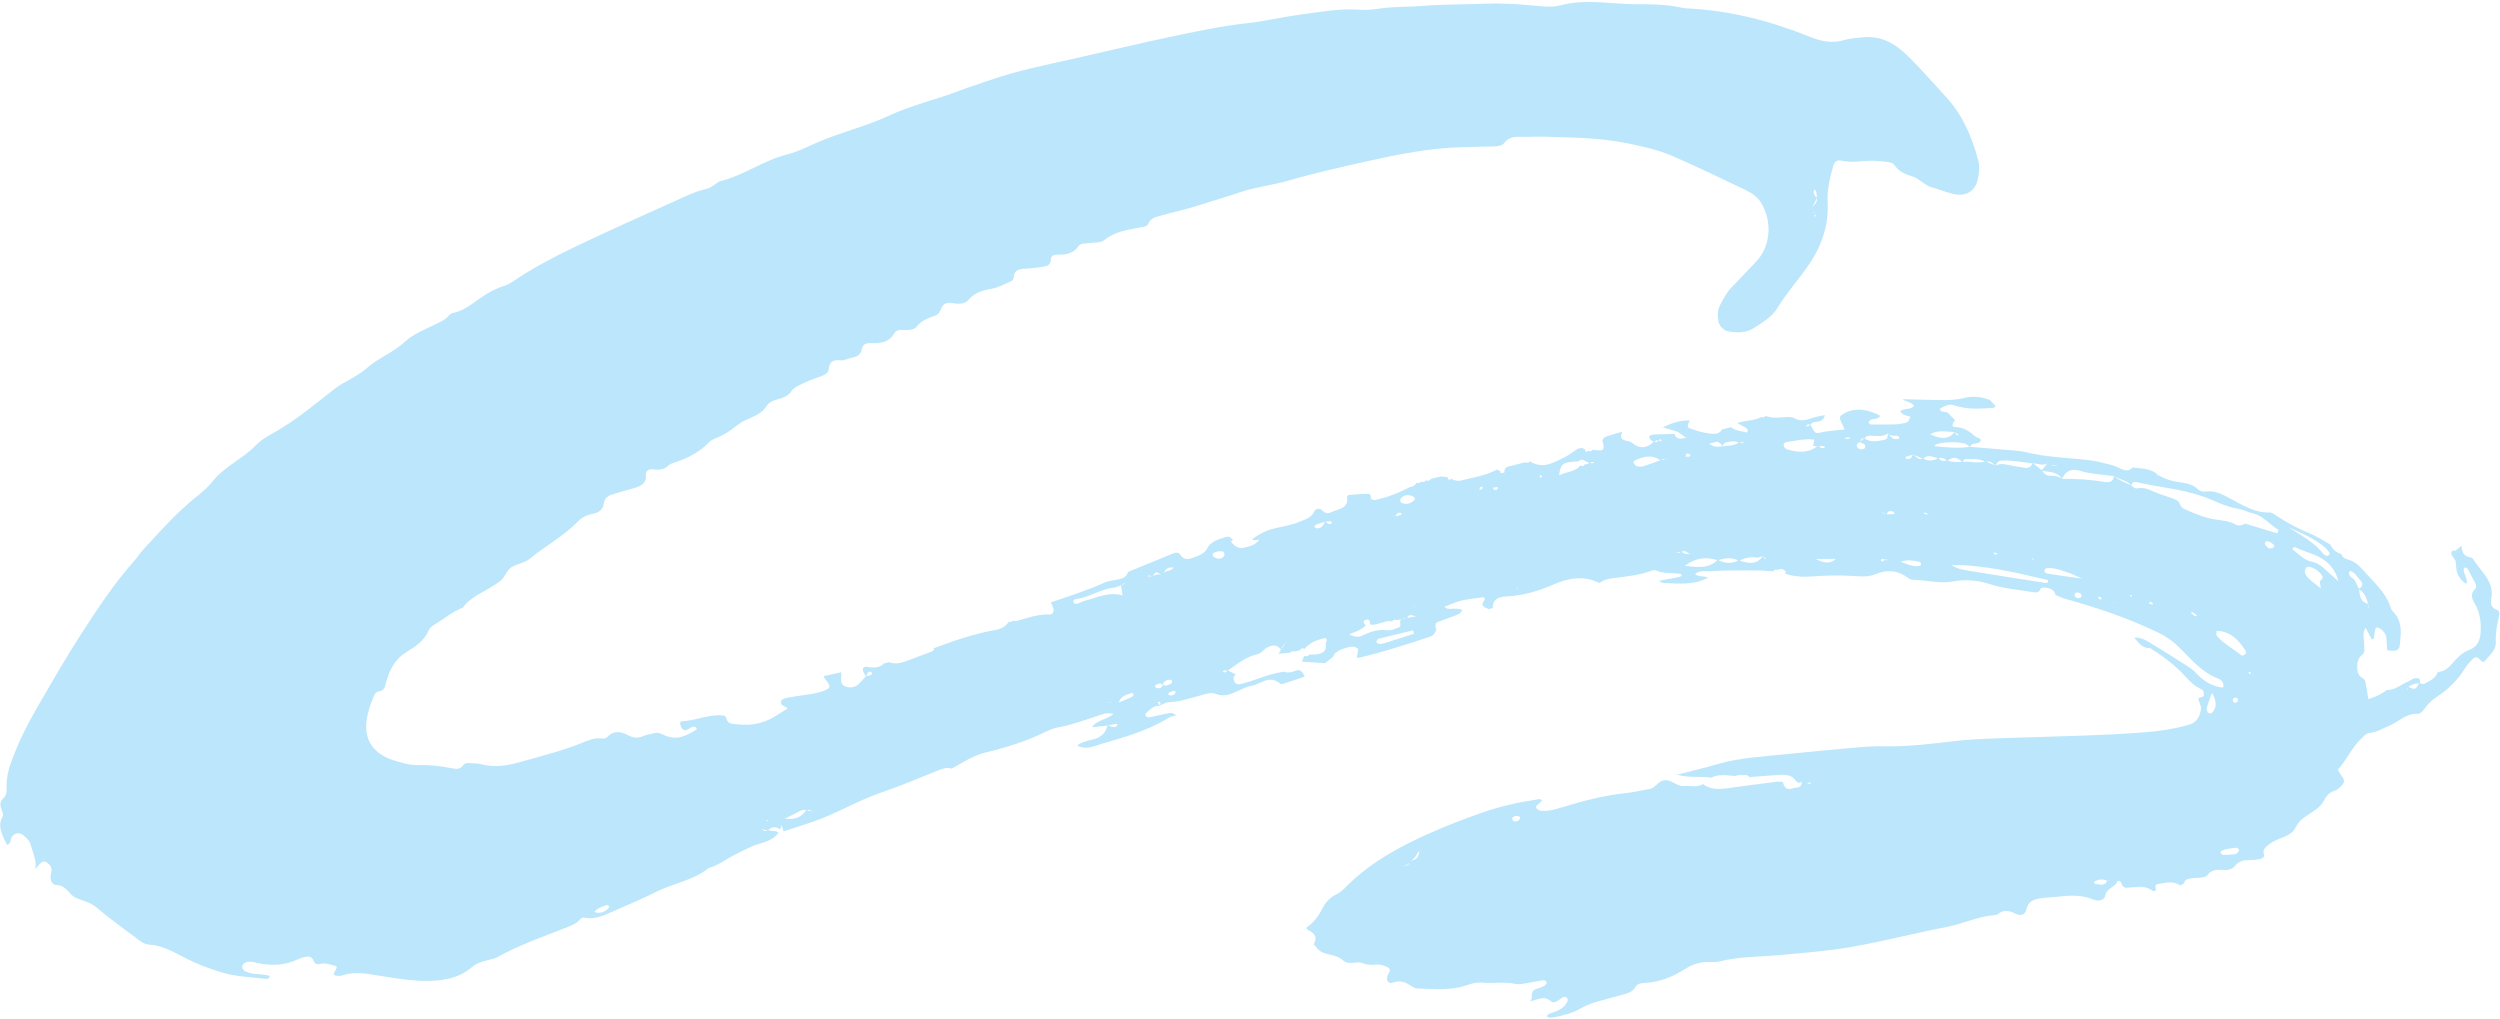 <svg xmlns="http://www.w3.org/2000/svg" fill="none" viewBox="0 0 1207 492" height="492" width="1207">
<path fill="#BCE6FB" d="M746.597 490.819C747.587 489.042 749.74 489.029 751.386 488.252C753.349 487.332 755.164 486.3 756.239 484.431C756.734 483.559 757.4 482.624 756.376 481.671C755.651 480.996 754.767 481.369 754.092 481.768C753.191 482.305 752.44 483.075 751.487 483.515C750.828 483.82 749.518 484.089 749.193 483.762C745.66 480.281 742.435 482.68 739.135 483.304C738.87 483.353 738.642 483.49 738.382 483.593L738.721 483.601C739.029 482.888 739.677 482.149 739.571 481.441C739.268 479.254 740.038 477.928 742.183 477.311C743.236 477.009 744.309 476.666 745.23 476.157C745.87 475.792 746.748 475.072 746.693 474.527C746.504 472.968 745.058 473.268 744.057 473.409C741.85 473.719 739.699 474.281 737.506 474.598C735.592 474.874 733.542 475.439 731.698 475.031C726.253 473.835 720.987 474.931 715.608 474.423C712.994 474.174 710.597 474.778 708.263 475.622C700.624 478.382 692.396 477.45 684.282 477.212C682.742 477.17 681.657 476.202 680.446 475.442C677.861 473.836 675.341 473.31 672.458 474.413C670.622 475.125 669.29 473.683 669.729 471.683C669.942 470.697 670.593 469.822 670.934 468.852C671.26 467.943 670.589 467.296 669.81 466.919C667.963 466.029 666.006 465.475 663.999 465.702C662.011 465.922 660.021 465.951 658.133 465.108C654.927 463.671 651.383 466.381 648.33 463.583C645.603 461.077 641.907 461.218 638.739 459.904C636.64 459.035 635.609 457.511 634.401 455.963L634.12 456.106C635.641 453.391 635.513 451.813 633.286 450.018C632.453 449.354 631.181 449.163 630.677 448.038L630.541 448.035C633.88 445.68 636.384 442.695 638.176 439.11C639.726 436.015 641.822 433.415 645.198 431.801C646.873 431.004 648.334 429.733 649.606 428.431C660.67 417.079 674.503 409.387 689.188 402.746C697.864 398.834 706.761 395.417 715.814 392.254C724.634 389.174 733.77 387.187 743.155 385.831C743.605 385.759 744.192 386.241 744.709 386.463L744.639 386.272C744.124 386.823 743.655 387.451 743.074 387.934C742.271 388.608 741.098 389.172 741.932 390.42C742.306 390.978 743.349 391.375 744.101 391.446C747.577 391.756 750.755 390.809 753.886 389.855C764.065 386.737 774.358 383.989 785.191 382.883C788.512 382.544 791.741 381.761 795.02 381.177C795.565 381.087 796.116 381.018 796.649 380.888C799.646 380.154 800.798 376.609 804.232 376.673C807.368 376.717 809.803 379.806 813.062 379.486C816.049 379.194 819.348 380.422 822.03 378.596L821.812 378.326C825.576 381.208 829.684 381.165 833.893 380.574C841.828 379.464 849.774 378.428 857.732 377.433C858.781 377.3 860.821 377.469 860.851 377.639C861.838 382.916 865.374 380.287 867.95 380.155C869.642 380.071 869.72 378.43 870.12 377.217C871.164 377.614 872.187 378.017 873.231 378.38C873.48 378.461 873.921 378.47 874.013 378.33C874.405 377.782 874.155 377.736 873.276 377.872C872.227 378.038 871.077 378.135 870.169 377.157C869.345 378.197 867.887 378.131 867.329 377.269C865.281 374.161 862.34 373.912 859.254 374.1C854.604 374.389 849.965 374.786 845.32 375.129L845.287 375.387C844.643 375.046 844.026 374.686 843.382 374.346L843.609 374.208C842.293 374.165 840.964 374.115 839.648 374.071L839.858 374.096C838.984 374.321 838.13 374.539 837.256 374.764L837.49 374.613C833.606 374.363 829.63 373.635 826.099 375.476C820.539 374.597 814.932 375.754 809.38 373.884L809.163 374.164C816.047 372.378 822.975 370.735 829.794 368.778C839.942 365.85 850.647 365.311 861.215 364.219C872.892 363.009 884.594 361.915 896.307 360.897C900.77 360.509 905.264 360.223 909.763 360.318C921.42 360.574 932.718 359.044 944.125 357.76C954.389 356.593 964.888 356.477 975.31 356.115C995.598 355.406 1015.94 355.118 1036.1 353.503C1043.11 352.948 1049.98 351.874 1056.64 349.954C1060.75 348.764 1062.06 345.989 1062.6 342.444C1062.85 340.807 1061.81 339.317 1061.4 337.76C1061 336.21 1063.82 337.17 1063.98 335.618C1064.09 334.46 1063.83 333.171 1062.79 332.727C1058 330.724 1055.39 326.531 1051.86 323.26C1047.66 319.357 1043.01 315.986 1038.13 312.896C1034.27 313.121 1032.52 310.257 1030.39 307.874C1033.41 307.535 1035.9 309.037 1038.32 310.504C1044 313.938 1049.64 317.467 1055.25 321.049C1056.94 322.133 1058.69 323.299 1060.03 324.741C1063.66 328.618 1067.78 331.434 1073.3 331.979C1073.93 330.1 1072.84 328.337 1070.9 327.608C1062.66 324.489 1057.59 317.823 1051.67 312.136C1048.72 309.306 1045.56 307.123 1041.85 305.349C1027.43 298.452 1012.46 293.334 997.148 289.139C995.495 288.695 993.918 287.878 992.303 287.231L992.393 287.484C992.311 285.982 991.458 284.965 990.013 284.321C988.333 283.57 985.477 283.452 985.251 284.139C984.388 286.618 982.438 286.051 980.768 285.769C974.038 284.633 967.328 284.176 960.588 281.987C955.048 280.192 948.857 279.563 942.959 280.72C936.562 281.974 929.974 280.019 923.506 279.914C922.739 279.903 921.805 279.462 921.151 278.978C915.984 275.08 910.744 275.023 905.337 277.263C902.24 278.545 898.741 278.377 895.352 278.131C888.513 277.624 881.768 277.784 875.042 278.297C870.499 278.643 866.029 278.46 861.6 276.806L861.607 277.084C861.86 276.703 862.126 276.329 862.373 275.927C862.382 275.812 862.412 275.724 862.441 275.637C862.464 275.82 862.487 276.004 862.51 276.188C861.235 274.896 859.902 274.106 858.259 275.298L858.695 275.253C857.539 274.745 856.651 274.963 856.032 275.94L856.401 275.826C855.011 275.761 853.6 275.702 852.21 275.636L852.403 275.498C849.077 275.457 845.766 275.355 842.453 275.389C836.932 275.441 831.366 275.383 825.893 275.769C823.309 275.948 820.245 275.118 818.24 277.354L817.856 277.203L818.164 277.074C820.099 278.869 822.793 277.735 824.847 279.079L824.751 278.839C818.108 282.572 810.468 281.795 802.94 281.422C802.201 281.391 801.438 280.627 800.7 280.203L800.661 280.44C803.926 279.849 807.192 279.257 810.451 278.645C810.962 278.555 811.435 278.341 811.895 278.121C811.964 278.088 811.823 277.705 811.706 277.18C807.672 276.335 803.375 277.188 799.302 275.379C798.664 275.093 797.637 275.443 796.898 275.705C790.944 277.845 784.523 278.365 778.197 279.227C775.977 279.53 773.813 280.017 772.263 281.619L772.652 281.566C771.353 281.068 770.046 280.584 768.768 280.08C768.795 280.094 769.332 279.76 769.332 279.76L769.012 280.072C762.387 278.252 756.529 279.396 750.639 281.965C743.283 285.167 735.542 287.633 727.034 287.977C723.562 288.116 720.491 289.411 720.75 293.599L721.105 293.478L718.367 294.177L718.756 294.09C718.246 293.855 717.729 293.599 717.211 293.377C715.63 292.644 715.336 291.619 716.33 290.302C716.778 289.714 717.394 289.165 716.218 288.337C712.792 288.844 709.147 289.114 705.693 289.933C702.772 290.62 700.074 291.924 697.28 292.988C696.458 293.635 695.529 293.899 694.423 293.555C693.799 294.118 693.162 294.674 692.538 295.237C692.538 295.237 692.524 294.971 692.518 294.951C693.093 294.448 693.674 293.965 694.282 293.497C695.312 293.269 696.323 293.014 697.32 292.751C698.042 293.854 699.123 294.082 700.266 293.965C702.239 293.772 704.188 293.755 706.147 294.498L706.037 294.251C705.509 296.29 703.61 296.797 701.871 297.457C699.371 298.419 696.807 299.243 694.327 300.233C692.237 301.068 693.142 302.766 693.563 304.275L693.433 304.035C692.903 305.557 692.12 306.843 690.397 307.408C679.022 311.164 667.614 314.885 655.834 317.619C655.595 317.682 655.287 317.519 654.996 317.451L655.072 317.697C655.31 316.209 655.554 314.707 655.778 313.178C655.772 313.158 655.68 312.714 655.68 312.714L655.713 313.367C654.605 312.215 653.259 312.001 651.827 312.308C649.105 312.878 646.527 313.696 644.47 315.476C644.194 315.999 643.91 316.536 643.634 317.059C642.285 318.149 640.937 319.238 639.575 320.321L639.727 320.195C635.931 319.94 632.142 319.671 628.359 319.423L628.401 319.702C628.838 318.68 629.275 317.658 629.712 316.636C630.767 317.142 631.533 316.86 632.122 316.039C633.475 315.981 634.87 316.101 636.179 315.865C638.865 315.363 640.625 314.078 640.07 311.038C639.907 310.111 641.365 309.302 639.914 307.986C636.046 308.809 632.397 310.193 629.808 313.305C628.722 312.696 628.033 313.122 627.505 313.959C626.72 314.145 625.935 314.331 625.15 314.517C624.214 314.21 623.501 314.52 622.897 315.111C620.944 315.297 618.991 315.484 617.052 315.678L617.168 315.945C617.614 315.134 618.06 314.323 618.507 313.477C619.348 312.308 620.181 311.186 621.007 310.078L621.428 310.386L621.328 310.024C620.136 311.077 618.765 311.983 618.495 313.694C616.488 310.899 614.052 311.449 611.785 312.62C610.15 313.472 609.013 315.395 607.301 315.777C601.405 317.09 597.169 320.688 592.617 323.877C591.656 323.421 590.864 323.621 590.171 324.25C590.146 324.168 590.107 324.079 590.075 324.01C591.187 324.959 592.004 324.841 592.521 323.604C593.938 324.301 595.368 325.005 596.785 325.669C596.786 325.635 596.769 325.505 596.769 325.505C595.351 326.37 595.387 327.762 595.962 329.045C596.7 330.67 598.245 330.474 599.604 330.111C601.722 329.514 603.854 328.924 605.901 328.169C610.495 326.46 615.178 325.005 620.132 324.207L619.777 324.294C621.831 325.019 623.653 324.592 625.476 323.839C627.977 322.809 628.888 324.594 629.934 326.675C626.493 327.826 623.154 328.98 619.782 330.064C619.283 330.23 618.444 330.387 618.151 330.129C612.789 325.562 608.834 330.252 604.39 331.061C601.445 331.599 598.768 333.154 596.013 334.307C593.217 335.473 590.501 336.389 587.13 335.037C584.607 334.029 582.071 335.126 579.708 335.731C574.635 337.015 569.773 338.841 564.325 339.016C562.735 339.069 561.292 340.143 559.784 340.754C560.238 340.187 560.551 339.562 560.003 338.878C559.878 338.726 559.248 338.942 558.847 338.988C559.255 339.547 559.656 340.119 560.057 340.692C556.983 340.629 555.149 342.475 553.336 344.315C553.044 344.607 552.933 345.338 553.136 345.668C553.358 346.026 554.117 346.41 554.533 346.338C556.427 346.034 558.284 345.574 560.153 345.188C561.756 344.851 563.347 344.439 564.974 344.218C566.146 344.047 567.121 344.769 567.993 345.521L568.038 345.339C566.746 345.738 565.256 345.894 564.161 346.569C554.376 352.675 543.103 355.849 531.915 359.12C528.143 360.216 524.281 362.295 519.862 359.839L519.939 360.051C522.047 358.402 524.657 357.653 527.304 357.095C531.424 356.217 533.886 353.93 534.781 350.06C536.069 350.741 537.393 351.321 538.796 350.843C539.152 350.723 539.327 350.163 539.587 349.802C539.345 349.675 539.08 349.397 538.889 349.433C537.552 349.688 536.229 349.984 534.892 350.273C532.285 350.561 529.678 350.848 527.071 351.135L527.087 351.333C529.137 347.747 533.94 347.624 537.693 344.681C534.048 343.75 531.834 344.984 529.713 345.682C523.489 347.748 517.355 350 510.77 351.188C508.623 351.581 506.546 352.458 504.624 353.399C495.63 357.846 485.982 360.867 476.023 363.242C469.778 364.73 464.709 368.248 459.313 371.181L459.627 371.107C457.248 370.347 455.216 371.041 453.154 371.857C444.077 375.454 435.129 379.359 425.832 382.496C414.175 386.429 403.915 392.85 392.298 396.804C387.673 398.376 383.016 399.846 378.386 401.364L378.4 401.629C378.051 400.569 377.715 399.516 377.365 398.456C377.878 397.388 378.397 396.341 378.903 395.286C384.224 395.678 386.416 394.811 389.405 391.104C390.343 391.376 391.28 391.648 392.198 391.893C392.185 391.886 392.047 391.367 392.047 391.367L392.013 391.95C391.292 391.139 390.517 390.558 389.476 391.295C387.66 390.508 386.388 391.518 385.029 392.207C382.955 393.239 380.881 394.272 378.814 395.325C379.008 396.68 378.443 397.652 377.347 398.36C377.105 399.142 376.864 399.925 376.615 400.72L376.908 400.652C374.793 398.916 372.735 398.99 370.732 400.872C369.718 400.714 368.689 400.548 367.682 400.376C368.3 400.668 368.385 401.091 367.769 401.315C367.509 401.417 366.729 401.074 366.666 400.869C366.516 400.275 366.935 400.067 367.608 400.32C368.645 400.988 369.652 401.812 370.671 400.599C372.323 401.696 374.533 400.632 376.072 402.201L375.901 401.973C373.871 405.003 370.359 406.288 367.024 407.238C362.419 408.546 358.525 410.848 354.412 412.88C350.3 414.912 346.75 417.86 342.113 419.066C335.02 425.016 325.275 426.337 317.097 430.443C310.814 433.594 304.307 436.42 297.795 439.193C292.84 441.294 288.116 444.222 281.992 443.045C281.025 442.86 280.511 443.378 279.981 443.991C277.989 446.234 275.028 447.192 272.302 448.257C261.37 452.539 250.243 456.442 240.073 462.14C238.705 462.91 236.942 463.128 235.35 463.574C232.679 464.308 229.959 465.102 227.93 466.862C221.282 472.652 212.736 473.783 203.929 473.557C197.158 473.377 190.307 472.211 183.515 471.128C177.278 470.132 171.108 468.879 165.134 470.957C164.382 471.212 163.466 471.191 162.626 471.125C162.131 471.086 161.424 470.833 161.214 470.482C161.031 470.179 161.357 469.562 161.584 469.166C162.962 466.753 162.947 466.522 161.043 466.065C158.821 465.526 156.625 464.777 154.329 465.418C153.195 465.745 151.949 465.31 151.508 464.098C150.581 461.565 148.789 461.545 146.753 462.117C145.687 462.412 144.634 462.748 143.653 463.208C137.489 466.165 130.878 466.43 123.914 464.826C121.956 464.375 119.911 463.826 118.142 464.9C117.536 465.266 116.914 466.053 116.893 466.711C116.878 467.356 117.446 468.36 118.049 468.713C120.368 470.076 122.964 470.229 125.52 470.396C127.147 470.5 128.743 470.76 130.31 471.142C129.93 472.606 129.08 472.689 128.274 472.589C121.477 471.744 114.494 471.606 107.938 469.72C103.142 468.336 98.226 466.595 93.46 464.471C86.457 461.353 79.954 456.509 71.939 456.049C69.519 455.92 67.687 454.351 65.852 452.952C59.411 448.054 52.741 443.396 46.633 438.159C43.536 435.51 39.944 434.967 36.59 433.452C33.263 431.951 32.188 427.555 27.57 427.328C25.108 427.212 24.082 425.158 24.504 422.412C24.79 420.538 25.424 418.916 23.603 417.198C22.015 415.689 20.804 415.478 19.407 416.92C18.496 417.863 17.658 418.897 16.808 419.889L17.011 419.894C17.931 415.556 15.803 411.461 14.64 407.328C14.232 405.893 12.707 404.555 11.457 403.414C9.567 401.694 6.945 402.076 5.705 404.064C4.937 405.289 5.564 407.32 3.371 407.895C1.247 403.373 -1.519 398.993 1.32 394.108C1.723 393.411 1.19 392.048 0.812 391.075C0.062 389.117 -0.156 387.027 1.277 385.777C3.403 383.931 3.243 381.7 3.197 379.255C3.132 375.479 4.007 371.907 5.248 368.392C8.651 358.672 13.297 349.557 18.439 340.705C25.157 329.132 31.808 317.49 39.081 306.262C46.931 294.172 54.794 282.054 64.462 271.2C66.204 269.236 67.626 267.001 69.4 265.072C77.606 256.174 85.605 247.081 95.267 239.485C98.177 237.195 100.924 234.595 103.209 231.735C105.724 228.567 108.974 226.25 112.197 223.92C116.069 221.108 120.126 218.532 123.408 215.082C126.371 211.979 130.236 210.056 133.958 207.887C143.273 202.476 151.425 195.626 159.814 189.108C161.5 187.802 163.111 186.474 165.003 185.396C169.177 183.019 173.613 180.798 177.125 177.693C182.702 172.761 189.991 170.142 195.484 165.011C199.423 161.326 204.999 159.123 210.086 156.644C212.543 155.437 215.003 154.454 216.747 152.355C217.229 151.768 218.015 151.256 218.772 151.09C224.052 149.967 227.845 146.753 231.963 143.866C235.412 141.432 239.201 139.331 243.473 138.036C245.53 137.424 247.319 136.086 249.111 134.904C258.043 128.982 267.613 123.964 277.359 119.296C293.467 111.588 309.823 104.285 326.147 96.948C331.057 94.737 335.885 92.294 341.363 91.121C342.659 90.844 343.759 89.932 344.909 89.252C345.831 88.71 346.578 87.783 347.588 87.527C359.174 84.673 368.508 77.47 380.129 74.548C385.946 73.091 391.215 70.073 396.784 67.85C401.594 65.929 406.446 64.219 411.391 62.593C417.368 60.636 423.355 58.565 428.968 55.936C440.064 50.728 452.29 48.057 463.721 43.611C468.283 41.833 473.039 40.467 477.672 38.813C490.847 34.121 504.764 31.401 518.514 28.316C533.621 24.937 548.639 21.271 563.797 18.055C576.553 15.356 589.27 12.602 602.405 11.167C610.715 10.255 618.812 8.252 627.099 7.156C636.768 5.88 646.336 3.985 656.395 4.701C659.485 4.927 662.628 4.665 665.639 4.197C672.806 3.075 680.192 3.425 687.408 2.828C697.244 2.018 707.138 2.201 716.998 1.799C724.636 1.476 732.263 1.919 739.925 2.656C744.498 3.098 749.182 3.686 753.437 2.554C762.214 0.206 771.3 1.008 780.363 1.627C783.481 1.833 786.552 2.032 789.668 2.048C797.02 2.071 804.401 2.007 811.783 3.694C812.898 3.957 814.057 4.037 815.196 4.09C835.308 5.142 854.763 10.069 873.681 17.733C879.237 19.983 884.584 21.041 890.27 19.377C893.4 18.456 896.853 18.256 900.2 17.965C906.791 17.414 912.629 19.814 917.695 24.001C921.013 26.751 923.991 29.887 926.941 33.008C931.264 37.594 935.428 42.318 939.682 46.969C947.803 55.897 952.117 66.313 955.047 77.269C955.917 80.527 955.553 83.716 954.811 86.809C953.441 92.454 949.222 95.013 943.006 93.651C939.669 92.917 936.452 91.371 933.123 90.59C929.274 89.688 926.913 86.295 923.353 85.203C919.928 84.148 916.859 82.972 914.797 79.857C913.977 78.616 912.348 78.287 910.946 78.147C907.836 77.86 904.668 77.456 901.609 77.658C897.386 77.95 893.246 78.508 888.929 77.548C886.964 77.11 885.652 78.065 885.172 79.785C883.547 85.621 882.056 91.494 882.383 97.761C883.008 109.798 878.836 120.159 872.127 129.539C867.556 135.947 862.243 141.842 858.2 148.614C855.547 153.049 850.927 155.619 846.75 158.39C843.497 160.55 838.908 160.854 834.542 159.988C831.946 159.474 829.972 157.298 829.561 154.763C829.121 152.024 829.303 149.374 830.599 146.986C832.228 144.002 833.736 140.954 836.229 138.478C840.16 134.547 843.865 130.429 847.723 126.442C854.791 119.175 855.864 107.468 850.373 98.077C848.549 94.967 845.611 93.088 842.515 91.606C831.003 86.105 819.498 80.591 807.834 75.473C800.668 72.338 793.007 70.658 785.398 69.108C772.085 66.397 758.75 66.456 745.42 65.985C742.015 65.868 738.641 66.144 735.235 66.061C731.761 65.976 728.524 65.93 726.297 68.941C725.211 70.41 723.087 70.695 720.989 70.702C716.188 70.722 711.397 70.954 706.595 71.042C690.667 71.396 675.391 74.445 660.216 77.823C647.504 80.666 634.744 83.501 622.341 87.124C614.645 89.374 606.48 90.208 599.003 92.728C591.505 95.254 583.878 97.471 576.329 99.867C571.358 101.445 566.142 102.448 561.132 103.937C558.603 104.695 555.603 104.946 554.457 107.894C553.795 109.569 551.833 109.545 550.211 109.855C544.217 111.03 538.095 111.828 533.335 115.801C531.432 117.388 528.55 116.929 526.09 117.328C524.183 117.624 521.781 117.265 520.672 118.876C518.291 122.373 514.658 123.044 510.539 122.944C508.558 122.893 507.39 123.512 507.33 125.574C507.27 127.895 505.395 128.551 503.393 128.832C500.628 129.225 497.856 129.596 495.05 129.71C491.918 129.822 489.501 130.433 489.408 133.954C489.374 135.155 488.363 135.737 487.348 136.162C484.58 137.308 481.904 138.863 478.959 139.367C474.434 140.134 470.526 141.227 467.587 144.806C465.891 146.879 462.612 146.846 459.685 146.311C456.994 145.816 455.323 146.736 454.431 148.976C453.827 150.477 453.015 151.85 451.366 152.437C448.08 153.619 444.879 154.674 442.654 157.618C441.472 159.173 438.714 159.518 436.424 159.303C434.209 159.111 432.62 159.421 431.532 161.284C429.428 164.875 425.625 165.835 421.542 165.668C418.639 165.541 416.552 165.657 416.026 168.795C415.641 171.149 413.811 172.208 411.438 172.67C409.542 173.041 407.663 174.16 405.815 173.955C402.232 173.555 400.434 174.75 400.171 177.942C400.013 179.832 398.71 180.706 397.209 181.337C394.714 182.388 392.004 183.067 389.608 184.255C386.745 185.677 383.372 186.538 381.635 189.465C381.374 189.894 380.899 190.209 380.504 190.567C377.485 193.16 372.283 192.35 369.997 196.188C367.845 199.772 363.749 201.058 360.085 202.794C358.362 203.618 356.787 204.553 355.327 205.756C352.456 208.135 349.247 210.113 345.658 211.546C344.418 212.04 343.12 212.676 342.258 213.594C337.799 218.327 332.026 221.163 325.758 223.31C324.732 223.66 323.544 223.959 322.829 224.662C320.718 226.74 318.153 227.014 315.161 226.601C313.165 226.318 311.679 227.473 311.836 229.255C312.209 233.452 309.397 234.712 306.056 235.676C302.619 236.657 299.169 237.598 295.758 238.661C293.563 239.338 291.826 240.48 291.567 242.952C291.239 246.041 288.937 247.571 286.156 248.092C283.278 248.631 281.006 249.747 279.115 251.7C272.255 258.769 263.342 263.551 255.74 269.781C253.167 271.889 249.603 272.168 246.979 273.82C244.376 275.465 243.763 279.158 240.973 280.962C240.298 281.395 239.629 281.848 238.96 282.302C233.686 285.849 227.249 288.025 223.462 293.371C218.572 295.25 214.696 298.557 210.346 301.201C208.948 302.059 207.53 302.923 206.913 304.416C204.914 309.334 200.511 312.208 196.25 314.814C190.763 318.18 188.241 323.146 186.587 328.744C185.897 331.057 185.979 333.435 182.71 333.87C181.253 334.061 180.718 335.496 180.209 336.72C178.606 340.628 177.274 344.61 176.872 348.878C176.049 357.678 180.698 364.05 189.816 367.032C193.975 368.389 198.138 369.508 202.418 369.401C207.533 369.272 212.599 369.787 217.681 370.825C219.918 371.269 222.203 371.721 223.667 369.405C224.428 368.194 226.126 368.422 227.51 368.467C229.206 368.539 230.956 368.606 232.603 369.03C239.333 370.75 245.641 369.467 251.695 367.757C261.732 364.908 271.932 362.402 281.519 358.457C284.15 357.376 287.009 356.157 290.225 356.536C291.423 356.671 292.504 356.607 293.277 355.763C296.103 352.69 299.558 353.006 303.187 354.941C305.689 356.28 307.95 356.583 310.427 355.403C311.868 354.723 313.656 354.62 315.216 354.106C316.898 353.553 318.333 353.762 320.051 354.636C326.453 357.917 331.489 355.274 336.326 352.131C336.43 352.066 336.324 351.616 336.2 351.429C336.082 351.23 335.808 351.034 335.578 350.981C333.972 350.578 333.056 351.759 331.869 352.282C329.99 353.109 329.336 352.008 328.722 350.636C328.225 349.532 328.016 348.271 329.531 348.197C335.716 347.895 341.262 345.196 347.559 345.331C348.794 345.366 350.36 345.49 350.543 346.376C351.247 349.787 353.455 349.409 356.191 349.722C363.585 350.574 369.862 348.897 375.496 345.025C377.027 343.98 378.683 343.088 380.287 342.099C380.628 342.038 380.324 342.29 380.437 342.367C380.018 341.991 379.67 341.48 379.179 341.273C378.076 340.793 376.995 340.273 377.05 339.032C377.112 337.811 378.285 337.281 379.315 337.053C382.023 336.476 384.775 336.076 387.54 335.684C391.13 335.161 394.744 334.753 398.068 333.369C401.132 332.087 401.219 331.24 398.56 328.119C398.256 327.752 398.076 327.279 397.613 326.434C400.663 325.763 403.611 325.123 406.565 324.47L406.219 324.476C406.207 324.985 406.236 325.515 406.17 326.03C405.812 329.239 406.309 330.704 408.025 331.387C410.662 332.438 413.366 331.773 415.047 329.76C416.017 328.608 417.133 327.567 418.163 326.463C418.92 326.297 419.73 326.227 420.436 325.931C420.772 325.782 421.162 325.044 421.043 324.879C420.444 324.064 419.589 324.058 419.044 324.732C418.625 325.265 418.532 326.057 418.286 326.717C417.991 326.269 417.682 325.814 417.387 325.366C415.938 323.073 416.446 321.625 418.814 321.984C420.769 322.279 422.571 322.476 424.377 321.851C425.403 321.501 426.362 321.149 426.712 320.064L426.903 320.32C427.777 320.095 428.651 319.87 429.512 319.639L429.272 319.735C432.109 320.702 434.733 320.252 437.287 319.285C441.504 317.703 445.729 316.108 449.96 314.533L449.717 314.507C450.645 314.277 451.326 313.899 450.583 312.803L450.755 312.997C460.409 309.413 470.133 305.986 480.521 304.164C483.356 303.671 485.651 302.447 487.097 300.069L486.735 300.17C487.802 300.391 488.717 300.187 489.452 299.477L489.157 299.613C489.712 299.701 490.338 299.946 490.802 299.813C496 298.424 500.974 296.418 506.718 296.69C508.177 296.757 509.009 295.377 508.596 293.82C508.327 292.802 507.799 291.82 507.38 290.826L507.12 290.928C515.832 287.86 524.724 285.195 533.073 281.351C534.521 280.691 536.23 280.445 537.847 280.115C540.541 279.565 543.503 279.482 544.502 276.422C544.568 276.2 544.864 276.03 545.104 275.934C552.347 272.947 559.59 269.961 566.846 267.015C567.943 266.565 569.241 266.804 569.869 267.823C571.481 270.426 573.612 270.162 575.734 269.361C578.48 268.323 581.341 267.587 582.88 264.675C584.696 261.24 588.656 260.243 592.333 259.165C593.515 258.812 594.408 259.884 595.267 260.63L595.293 260.644C594.947 260.942 594.27 261.477 594.309 261.532C595.913 263.564 597.887 265.156 600.611 264.451C603.514 263.701 606.597 263.065 608.06 260.199C608.613 260.354 608.652 260.443 608.169 260.48C608.26 260.373 608.343 260.28 608.42 260.167C607.165 260.756 605.867 261.1 604.381 260.469C608.854 257.203 611.679 255.949 616.388 254.868C620.149 253.989 624.08 253.371 627.528 251.881C630.106 250.771 633.227 249.966 634.538 246.934C635.039 245.757 636.982 245.102 638.124 246.254C639.63 247.789 641.049 248.126 642.635 247.334C646.007 245.631 651.355 245.677 650.359 239.864C650.305 239.577 650.936 239.001 651.317 238.962C654.384 238.712 657.459 238.415 660.561 238.458C662.115 238.473 661.692 240.086 662.01 241.043C660.877 241.011 662.313 240.242 661.423 240.854C661.313 240.933 661.262 241.094 661.185 241.208C661.425 241.078 661.666 240.947 661.906 240.817C663.275 241.832 664.585 241.271 665.889 240.948C671.247 239.643 676.177 237.494 680.977 235.07L680.727 235.023C682.457 235.096 683.362 234.098 684.076 232.845L683.693 232.986C684.836 233.453 685.712 233.16 686.382 232.313L685.999 232.454C687.129 232.914 688.003 232.689 688.635 231.787L688.28 231.874C689.409 232.368 690.277 232.123 690.902 231.2L690.553 231.307C691.427 231.083 692.301 230.858 693.183 230.62L692.862 230.708C693.736 230.483 694.603 230.272 695.477 230.047L695.436 230.026C696.629 230.141 697.807 230.249 699 230.364L699.006 230.093C698.841 230.761 698.839 231.447 699.718 231.637C700.042 231.705 700.453 231.253 700.831 231.057L700.469 231.124C702.034 231.899 703.665 232.418 705.324 232.007C711.298 230.513 717.51 229.608 722.872 226.64L722.471 226.685C723.097 226.93 723.722 227.175 724.348 227.42C724.221 228.537 724.839 228.538 725.64 228.257C725.892 228.202 726.32 228.204 726.35 228.083C726.426 227.711 726.36 227.316 726.342 226.929C726.692 226.427 727.036 225.939 727.374 225.431L727.018 225.552C727.912 225.321 728.8 225.104 729.694 224.873L729.353 224.967C730.227 224.742 731.101 224.517 731.968 224.306L731.592 224.399C732.466 224.175 733.341 223.95 734.215 223.725L733.921 223.793L736.577 223.12L736.168 223.213C737.305 223.659 738.231 223.531 738.831 222.526L738.482 222.668C744.793 226.673 749.781 223.439 754.811 221.067C757.213 219.934 759.295 218.236 761.513 216.799L761.18 216.846C762.074 216.615 762.982 216.391 763.884 216.147L763.508 216.24C764.088 216.443 764.66 216.66 765.239 216.863C765.229 217.922 765.507 218.532 766.665 217.737C767.643 218.03 768.462 217.845 769.069 217.119C774.425 218.061 775.037 217.39 773.535 212.373L773.645 212.585C774.167 210.819 775.957 210.615 777.421 210.118C779.467 209.431 781.576 208.915 783.647 208.31L783.327 208.33C782.768 209.974 781.573 211.746 784.614 212.684C785.679 213.007 787.01 213.023 787.756 213.658C791.872 217.172 795.302 216.204 798.525 213.256C799.523 213.577 800.373 213.528 800.882 212.596C801.613 213.034 802.524 213.55 801.919 212.097C801.79 211.788 800.967 212.177 800.952 212.822C799.85 212.308 799.142 212.706 798.614 213.543C797.706 212.565 795.78 212.148 796.426 210.31L796.154 210.337C797.028 210.113 797.916 209.895 798.79 209.67L798.428 209.771C801.77 209.683 805.112 209.596 808.454 209.508C809.532 212.859 812.144 211.459 814.24 211.52C814.28 211.249 814.373 211.041 814.413 210.804C814.421 210.723 814.308 210.611 814.243 210.508C814.281 210.923 814.326 211.325 814.364 211.74C813.21 210.838 812.036 209.942 810.881 209.04C810.304 208.769 809.733 208.485 809.155 208.214C806.869 207.538 804.603 206.855 802.317 206.179L802.513 206.523C806.628 204.389 810.961 202.817 815.92 202.983L815.913 202.704C814.268 206.401 814.283 206.307 817.76 207.492C820.967 208.569 824.202 209.334 827.525 209.477C829.37 209.56 830.571 208.65 831.484 207.313L831.081 207.426C831.976 207.195 832.87 206.964 833.778 206.74L833.437 206.834C834.311 206.609 835.198 206.392 836.072 206.167L835.704 206.247C838.105 208.134 841.066 208.12 843.811 208.901C844.442 209.201 845.033 209.513 845.63 209.811C846.557 209.683 847.476 209.568 848.381 209.446L848.424 209.073L848.149 209.529C847.343 209.721 846.517 209.92 845.712 210.112C844.974 209.722 844.25 209.305 843.506 208.894C844.068 207.766 843.828 206.953 842.471 206.305C841.195 205.699 840.005 204.898 838.778 204.198C842.587 203.001 846.874 203.139 850.479 201.353L850.111 201.399C851.126 201.524 852.059 201.416 852.761 200.705L852.366 200.737C855.084 201.83 857.822 201.75 860.584 201.493C862.68 201.296 864.569 200.904 866.923 202.2C869.37 203.545 872.261 202.721 874.861 201.829C876.852 201.147 879.017 200.85 881.098 200.388L881.06 200.265C880.76 201.84 880.021 203.011 878.259 203.453C876.798 203.814 874.959 203.494 874.101 205.084C872.788 204.613 872.105 205.093 871.861 206.269C871.843 206.174 871.805 206.084 871.78 205.968C872.679 205.86 873.557 205.723 874.011 204.865C874.395 205.6 874.745 206.368 875.177 207.077C876.668 209.582 876.647 209.296 880.03 208.612C883.508 207.91 887.157 207.762 890.745 207.34C891.44 206.901 892.156 206.49 892.85 206.084L893.321 206.007L893.001 206.027C892.229 206.545 891.457 207.064 890.685 207.583C890.012 206.095 889.388 204.58 888.675 203.105C887.676 201.032 889.037 200.275 890.54 199.576L890.247 199.61C896.02 196.515 901.853 197.659 907.758 200.711C906.855 202.809 904.291 201.814 902.889 202.876C902.537 203.153 902.157 203.708 902.244 204.063C902.318 204.411 903.012 204.949 903.406 204.951C907.302 204.985 911.192 204.998 915.084 204.875C916.742 204.825 918.378 204.522 919.968 204.178C921.49 203.832 921.859 202.516 922.179 201.261L922.509 201.676L922.445 201.213C920.611 200.655 918.514 200.594 917.454 198.541C919.284 196.864 922.57 198.086 924.113 195.88C924.159 195.956 924.198 196.045 924.236 196.134C922.94 194.007 920.438 194.161 918.529 192.74C924.31 192.877 930.077 193.041 935.838 193.151C940.039 193.225 944.161 193.189 948.217 192.14C952.048 191.161 956.177 191.404 960.202 192.913C960.227 193.029 960.225 193.131 960.229 193.253C959.906 192.208 959.939 193.736 960.469 192.831C961.238 193.65 961.945 194.521 962.783 195.273C963.748 196.144 963.237 196.852 962.475 196.896C956.663 197.24 950.838 197.834 944.971 196.107C941.201 194.99 941.216 194.929 936.526 197.274C936.946 199.693 939.416 198.269 940.524 199.387C941.706 200.595 942.88 201.816 944.054 203.038L943.945 202.723C942.354 204.663 942.325 206.244 943.691 206.193C947.978 206.039 950.938 208.428 953.964 210.92C954.731 211.548 956.284 211.305 956.291 212.819C955.401 214.924 951.587 213.079 951.278 215.937C950.376 215.306 949.528 214.343 948.569 214.145C943.879 213.177 939.24 213.282 934.786 214.499C934.383 214.612 934.185 215.246 933.892 215.606C933.893 215.572 933.577 215.13 933.577 215.13L933.781 215.427C939.633 216.014 945.48 216.546 951.235 215.726C958.567 216.339 965.906 216.939 973.244 217.573C976.07 217.814 978.832 218.467 981.635 219.073C986.925 220.238 992.347 220.632 997.726 221.14C1003.67 221.709 1009.62 221.918 1015.53 223.511C1017.73 224.111 1019.93 224.479 1022.11 225.445C1024.48 226.49 1027.3 228.482 1029.6 225.628C1033.98 226.412 1038.72 225.847 1042.23 229.695C1041.39 229.404 1041.17 229.494 1041.61 229.952C1041.78 229.766 1041.96 229.6 1042.12 229.414C1045.14 231.247 1048.39 232.244 1051.84 232.763C1055.19 233.266 1058.62 233.636 1061.32 236.351C1062.01 237.039 1063.54 237.521 1064.48 237.352C1068.99 236.612 1072.82 238.532 1076.66 240.615C1082.75 243.916 1088.65 247.688 1095.94 247.438C1097.09 247.396 1098.46 248.636 1099.66 249.403C1104.52 252.54 1109.57 255.261 1114.97 257.447C1118.42 258.842 1121.58 260.991 1124.87 262.796L1124.89 262.586C1126.05 265.002 1127.77 266.854 1130.59 267.522L1130.42 267.294C1130.66 268.894 1131.91 269.663 1133.31 270.041C1136.24 270.833 1138.54 272.548 1140.42 274.709C1145.59 280.651 1151.97 285.859 1154.28 293.569C1154.44 294.082 1154.71 294.638 1155.1 295.013C1160.1 299.906 1159.2 305.527 1158.67 311.082C1158.39 314.043 1157.11 314.597 1152.68 313.975L1152.53 314.1C1152.41 312.238 1152.33 310.376 1152.21 308.506C1152.09 306.847 1151.43 305.331 1150.03 304.18C1149.4 303.656 1148.6 303.048 1147.87 302.97C1146.86 302.866 1146.72 303.84 1146.6 304.618C1146.42 305.911 1146.23 307.203 1146.08 308.374C1145.58 308.539 1145.13 308.713 1145.1 308.698C1144.21 307.042 1143.34 305.379 1142.12 303.037C1140.31 305.807 1141.46 308.474 1141.39 310.855C1141.32 312.693 1142.11 314.809 1140.49 316.096C1138.38 317.766 1138.02 319.89 1138.06 322.403C1138.11 324.691 1138.6 326.291 1141.08 327.671C1142.11 328.231 1142.19 330.609 1142.54 332.185C1142.89 333.74 1143.04 335.333 1143.38 337.519C1146.95 336.507 1149.88 335.053 1152.53 333.069C1152.55 333.062 1152.29 333.165 1152.29 333.165C1156.52 333.24 1159.27 330.349 1162.78 328.996C1163.99 328.521 1164.87 327.421 1166.4 327.387C1168.71 327.324 1168.46 328.615 1168.17 329.973C1165.97 329.72 1164.26 330.652 1162.58 331.687C1162.55 331.944 1162.55 332.222 1162.43 332.362C1161.88 332.913 1161.98 333.153 1162.41 332.783C1162.67 332.558 1162.55 331.944 1162.59 331.504C1165.83 333.165 1166.35 332.994 1168.08 329.699C1169.11 330.368 1170.16 330.337 1171.09 329.835C1173.58 328.507 1176.08 327.151 1177.06 324.335L1176.71 324.429C1180.14 324.405 1182.18 322.373 1184.1 320.163C1186.35 317.593 1188.7 315.094 1192.09 313.812C1196.2 312.255 1197.44 308.984 1197.65 305.146C1197.9 300.352 1197.37 295.642 1194.68 291.127C1193.35 288.918 1192.7 286.616 1194.87 284.533C1195.84 283.591 1195.51 282.178 1194.7 280.822C1193.56 278.916 1192.68 276.873 1191.61 274.935C1191.39 274.522 1190.78 273.945 1190.44 273.971C1189.39 274.049 1189.41 274.851 1189.55 275.696C1189.91 277.774 1191.56 279.713 1190.76 281.901L1190.92 282.054C1187.85 280.07 1186.04 277.45 1185.87 273.977C1185.83 273.181 1185.66 272.39 1185.67 271.603C1185.68 269.566 1182.48 268.218 1183.87 265.9C1186.2 266.238 1187.05 264.315 1188.54 263.371L1188.31 263.454C1188.74 265.881 1188.94 268.425 1192.4 269.032C1192.93 269.126 1193.69 269.387 1193.92 269.766C1197.39 275.567 1203.76 280.185 1202.97 287.784C1202.74 290.033 1201.59 293.117 1205.69 294.513C1206.77 294.877 1206.81 296.391 1206.55 297.438C1205.53 301.515 1204.8 305.579 1204.99 309.935C1205.17 313.924 1201.88 316.409 1199.58 319.209C1198.92 319.995 1198.02 319.262 1197.46 318.591C1196.35 317.228 1195.11 316.915 1193.93 318.097C1192.65 319.392 1191.29 320.719 1190.36 322.253C1186.92 327.952 1182.3 332.6 1176.66 336.329C1174.39 337.826 1172.47 339.541 1170.9 341.698C1170.01 342.927 1168.6 344.688 1167.36 344.633C1161.41 344.39 1158.02 348.59 1153.34 350.46C1150.34 351.669 1147.69 353.483 1144.2 353.831C1142.33 354.013 1141.17 355.528 1139.8 356.828C1135.21 361.185 1132.96 367.101 1128.68 371.601L1128.59 371.348C1129.31 372.552 1129.91 373.849 1130.77 374.954C1132.37 377.02 1131.61 378.49 1130.04 379.806C1129.24 380.48 1128.46 381.372 1127.47 381.655C1124.89 382.405 1123.31 383.992 1122.2 386.187C1120.87 388.845 1118.59 390.647 1116.07 392.267C1112.95 394.274 1109.87 396.044 1108.18 399.754C1106.94 402.462 1103.39 403.848 1100.32 405.021C1097.97 405.925 1095.97 407.15 1094.17 408.759C1093.1 409.719 1092.51 410.676 1092.99 412.201C1093.56 414.013 1092.13 414.565 1090.78 414.826C1089.14 415.129 1087.43 415.239 1085.74 415.256C1083.09 415.298 1080.81 415.776 1079.19 417.905C1077.83 419.694 1075.74 420.237 1073.27 420.011C1070.37 419.729 1067.62 419.992 1065.8 422.395C1064.94 423.537 1063.48 423.592 1062.07 423.737C1059.6 423.993 1056.93 423.648 1054.83 425.162L1054.99 425.213C1054.68 425.79 1054.36 426.34 1054.04 426.909L1053.91 426.771C1053.47 427.019 1052.82 427.567 1052.62 427.448C1049.05 425.181 1045.53 426.188 1042.03 426.774C1040.72 426.996 1040.43 427.783 1040.81 429.068C1041.17 430.237 1039.67 430.387 1039.3 430.107C1035.31 427.07 1031.13 428.463 1027.02 428.594C1025.19 428.655 1024.58 427.697 1024.15 426.201C1023.9 425.367 1022.53 424.949 1022.23 425.635C1021.01 428.506 1016.87 428.827 1016.34 432.562C1016.04 434.653 1013.05 435.305 1010.71 434.322C1004.82 431.847 999.043 432.26 993.202 432.95C990.418 433.28 987.579 433.325 984.827 433.758C981.713 434.258 979.212 435.288 978.386 438.8C977.673 441.805 975.831 442.496 972.601 440.91C969.54 439.394 967.226 439.322 964.829 441.162C964.421 441.479 963.852 441.744 963.335 441.78C955.087 442.347 947.931 445.981 940.001 447.506C924.714 450.446 909.717 454.365 894.373 457.087C883.174 459.081 871.654 459.962 860.238 461.035C850.196 461.976 839.937 461.703 830.187 464.172C828.876 464.509 827.402 464.536 825.998 464.464C821.339 464.25 817.527 465.291 813.601 467.782C808.002 471.329 801.671 474.18 794.372 474.511C792.388 474.595 790.516 474.824 789.42 476.734C788.155 478.932 785.723 479.638 783.265 480.261C780.315 481.003 777.422 481.928 774.473 482.67C770.465 483.693 766.617 484.835 763.039 486.926C759.118 489.214 754.441 490.364 749.758 491.236C748.612 491.455 747.536 491.315 746.549 490.519L746.659 490.766L746.597 490.819ZM1143.84 294.332C1143.71 293.439 1143.57 292.56 1143.44 291.668C1142.3 289.022 1142 285.913 1138.63 284.506C1140.57 283.368 1141.24 281.836 1139.39 279.981C1137.86 278.453 1137.02 276.139 1134.47 275.647C1132.95 278.329 1136.42 278.943 1137.17 280.678C1137.71 281.946 1138.34 283.168 1138.95 284.418C1139.34 287.441 1139.36 290.646 1143.63 291.577C1143.1 292.536 1143.36 293.411 1144.12 294.243L1143.83 294.311L1143.84 294.332ZM887.827 212.991L887.374 212.906C887.374 212.906 887.786 212.711 887.773 212.67C888.539 212.131 889.298 211.571 890.064 211.032C891.235 212.097 892.347 212.427 893.402 211.114L893.731 211.563L893.558 211.111C892.416 211.193 891.281 211.263 890.158 211.373C889.392 211.913 888.626 212.452 887.861 212.991L887.827 212.991ZM842.604 214.271C841.696 213.585 840.789 212.866 839.709 213.771C837.575 212.678 835.522 213.086 833.455 213.555C832.247 213.827 831.875 214.66 831.69 215.627C831.225 214.299 830.016 213.695 828.815 213.077L828.427 212.838L829.008 213.265C827.697 213.568 826.38 213.885 825.089 214.215L825.2 214.72L825.309 214.125C827.179 216.075 829.442 215.692 831.672 215.532C834.359 214.995 837.399 215.383 839.626 213.539C840.599 213.744 841.593 213.943 842.507 214.031C842.45 213.881 842.392 213.73 842.328 213.559C842.424 213.799 842.5 214.045 842.597 214.285L842.604 214.271ZM804.358 222.227C803.39 221.492 802.523 221.411 801.842 222.408C797.463 219.131 793.413 220.493 789.422 222.263C789.017 222.444 788.505 223.186 788.636 223.393C789.028 224.046 789.614 224.888 790.254 225.072C791.273 225.353 792.508 225.388 793.472 225.09C796.282 224.224 799.015 223.145 801.773 222.148C802.596 222.085 803.433 222.029 804.229 221.918C804.462 221.835 804.722 221.766 804.915 221.628C804.991 221.582 804.894 221.343 804.877 221.179C804.7 221.515 804.55 221.864 804.365 222.213L804.358 222.227ZM769.891 223.39C768.941 222.785 768.155 223.039 767.455 223.648L766.771 223.286L766.087 222.924C765.523 222.626 764.973 222.336 764.409 222.038C763.477 221.82 762.732 222.061 762.187 222.734C754.316 223.14 753.628 223.566 752.673 229.499C756.342 227.558 760.581 228.014 762.951 224.7C763.976 225.293 764.695 225.038 765.204 224.14C766.118 224.262 766.856 224.035 767.36 223.34C768.286 223.829 769.114 223.855 769.77 223.068L770.275 222.924L769.892 223.356L769.891 223.39ZM1083.69 402.209C1082.61 401.79 1081.53 401.372 1080.43 400.947L1080.27 401.255C1080.27 401.255 1080.34 400.931 1080.4 400.98C1081.58 401.333 1082.78 401.692 1083.95 402.051C1083.31 401.833 1083.5 401.471 1083.76 401.694C1084.61 402.453 1083.9 401.168 1083.69 402.209ZM809.198 266.756L808.817 267.087C808.817 267.087 809.081 266.557 809.093 266.598C810.207 267.186 811.132 267.092 811.787 266.081C812.811 267.619 814.401 267.532 815.867 267.586C816.358 266.85 816.322 266.659 815.891 267.118C815.773 267.244 815.947 267.628 815.982 267.887C814.864 266.592 813.629 265.648 811.841 266.368C810.949 266.497 810.077 266.62 809.185 266.749L809.198 266.756ZM711.086 236.89C710.329 237.056 709.564 237.236 708.807 237.402L708.372 237.446C708.372 237.446 708.717 237.183 708.73 237.19C709.488 237.024 710.252 236.844 711.023 236.685C712.062 236.667 713.122 236.644 714.161 236.627C714.647 236.454 715.239 236.373 715.579 236.054C715.835 235.829 715.746 235.284 715.823 234.879C715.371 235.018 714.733 235.024 714.523 235.325C714.271 235.672 714.399 236.272 714.308 236.739C713.234 236.789 712.146 236.832 711.08 236.869L711.086 236.89ZM733.327 283.184C732.68 283.889 732.033 284.594 731.378 285.312L730.757 285.155C730.757 285.155 731.276 285.018 731.27 284.997C732.462 284.821 732.855 283.947 733.254 283.128L733.864 283.759L733.314 283.177L733.327 283.184ZM676.617 298.923C675.88 299.083 675.156 299.25 674.412 299.423C673.364 298.938 672.612 299.193 672.103 300.091C670.317 299.508 668.781 300.172 667.196 300.605C665.339 301.099 663.588 301.942 661.48 301.514C661.378 300.31 661.502 298.711 659.502 299.216C657.542 299.708 658.626 301.002 659.336 302.064C657.088 304.206 654.066 305.149 651.181 306.319C650.231 306.59 649.295 306.867 648.345 307.138C648.345 307.138 648.248 306.932 648.268 306.926C649.225 306.642 650.189 306.345 651.146 306.061C652.884 307.254 654.778 307.568 656.711 307.354L656.42 307.612L656.534 307.397C660.63 305.494 664.651 303.602 669.74 304.301C671.534 304.545 673.483 303.618 675.235 302.966C676.393 302.53 676.257 301.325 675.881 300.251C676.089 299.726 676.305 299.188 676.514 298.663C677.419 298.575 678.324 298.487 679.229 298.398C680.844 298.102 682.46 297.806 684.035 297.523C683.517 297.3 683.485 297.198 683.959 297.242C683.889 297.377 683.844 297.525 683.774 297.659C682.04 297.172 680.102 296.096 679.312 298.597C678.265 298.078 677.366 298.221 676.603 298.916L676.617 298.923ZM553.597 278.637C552.538 278.335 551.471 278.046 550.412 277.744C550.954 278.734 551.248 277.104 550.887 278.081C550.706 278.552 550.461 278.594 550.077 278.184C549.281 277.352 550.279 278.841 550.412 277.778C551.446 277.964 552.481 278.15 553.522 278.323C554.446 278.297 555.363 278.283 556.287 278.257C557.816 277.572 559.323 276.669 561.161 277.966C561.558 275.103 565.26 276.253 566.64 274.064C562.833 273.374 562.237 275.995 561.16 278C558.232 275.714 558.205 275.7 556.378 278.408C555.315 277.692 554.367 277.602 553.617 278.631L553.597 278.637ZM543.493 281.125C542.77 281.584 542.046 282.043 541.317 282.481C540.044 282.941 538.813 283.646 537.486 283.786C531 284.495 525.899 288.494 519.439 289.251C518.636 289.342 517.854 290.01 518.376 290.938C518.847 291.736 519.807 291.609 520.553 291.334C521.58 290.949 522.517 290.346 523.569 290.078C529.611 288.585 535.288 285.509 542.127 287.51L541.987 287.058L541.949 287.553C541.704 285.776 541.439 284.004 541.186 282.24C542.375 282.525 542.939 281.913 543.331 281.074L543.659 281.59L543.466 281.111L543.493 281.125ZM585.025 327.847C583.957 327.368 582.894 326.91 581.826 326.431L581.876 326.921L581.784 326.477C582.935 326.897 584.08 327.33 585.205 327.702C585.15 327.741 585.074 327.787 585.019 327.827L585.025 327.847ZM536.892 338.954C536.127 339.133 535.363 339.313 534.599 339.493L534.128 339.57C534.128 339.57 534.461 339.265 534.481 339.293C535.341 339.387 536.252 339.611 536.801 338.768C537.87 338.921 538.939 339.075 539.995 339.221C541.955 338.403 543.961 337.66 545.856 336.739C546.611 336.383 547.923 335.978 546.68 334.497C543.883 335.405 540.882 336.016 540.136 339.312C539.052 339.186 537.975 339.08 536.892 338.954ZM373.635 396.192C372.782 396.085 371.922 395.991 371.082 395.89C370.705 396.052 369.61 395.558 370.304 396.681C370.536 396.34 370.754 395.992 370.999 395.658C371.967 395.808 372.948 395.966 373.881 396.117C373.799 396.142 373.717 396.167 373.635 396.192ZM875.041 100.025C876.217 98.742 877.48 97.521 877.179 95.525C877.087 94.498 877.069 93.459 876.889 92.436C876.822 92.109 876.305 91.819 875.986 91.513C875.868 91.965 875.586 92.434 875.664 92.87C875.824 93.899 876.12 94.931 877.303 95.453C876.556 96.964 875.802 98.488 875.055 99.999C876.719 100.878 875.998 102.145 875.91 103.317C876.324 103.605 875.663 104.921 876.993 104.353C876.606 104.046 876.206 103.731 875.875 103.384C876.943 102.078 874.858 101.216 875.048 100.012L875.041 100.025ZM993.159 224.357C991.574 224.79 990.033 224.782 988.614 223.603C986.386 225.155 983.84 223.672 981.449 223.713C976.398 223.137 971.37 222.093 966.313 222.373C964.627 222.477 964.006 223.489 963.577 224.789C962.108 223.704 960.748 222.281 958.674 223.022C955.571 221.261 952.296 221.642 949.071 221.671C948.209 221.679 947.759 222.334 947.674 223.113C944.318 220.498 943.369 220.443 940.057 222.52C938.863 221.237 937.483 220.731 935.86 221.366C933.335 220.719 930.691 219.064 928.517 221.52C926.903 220.838 925.296 220.177 923.682 219.496C922.684 219.793 921.68 220.069 920.682 220.365C919.971 220.573 919.703 221.015 920.118 221.269C920.534 221.523 921.136 221.584 921.633 221.554C922.958 221.483 922.921 220.124 923.682 219.496C925.189 220.379 926.277 222.413 928.474 221.342C931.101 222.868 933.5 222.454 935.81 221.168C937.002 222.485 938.408 222.782 939.987 222.295C942.527 223.139 945.078 223.217 947.618 222.895C951.26 222.726 955.037 223.829 958.598 222.776C960.253 223.445 961.915 224.1 963.557 224.762C965.048 223.987 966.659 223.895 968.409 224.253C971.491 224.852 974.566 225.465 977.667 225.868C979.541 226.12 980.832 225.206 981.365 223.548C982.886 224.73 984.401 225.891 985.922 227.072C986.777 228.606 987.871 229.75 989.875 229.694C991.845 229.637 993.78 229.938 995.511 231.145C1002.25 231.134 1009 231.477 1015.75 232.641C1018.18 233.069 1020.36 232.724 1020.63 229.845C1023.08 231.93 1026.06 233.043 1028.97 234.256C1029.72 235.169 1030.75 236.021 1031.85 235.794C1034.74 235.228 1037.25 236.106 1039.91 237.375C1042.47 238.594 1045.28 239.288 1047.96 240.292C1049.8 240.972 1051.87 241.413 1052.56 243.635C1052.9 244.742 1053.82 245.435 1054.93 245.901C1059.68 247.964 1064.42 250.074 1069.53 250.8C1072.89 251.29 1076.26 251.509 1079.39 253.249C1081.1 254.204 1082.64 253.37 1084.16 252.78L1083.96 252.782C1088.9 254.292 1093.84 255.823 1098.78 257.319C1099.05 257.407 1099.41 257.395 1099.61 257.277C1099.77 257.172 1099.75 256.832 1100.02 255.759C1095.88 253.52 1093.04 249.152 1087.63 247.834C1085.16 247.236 1082.85 245.995 1080.24 245.577C1074.22 244.613 1068.85 241.497 1063.14 239.542C1052.72 235.994 1041.86 235.165 1031.27 232.726C1030.78 232.62 1030.11 232.748 1029.73 233.024C1029.35 233.287 1029.25 233.869 1028.98 234.243C1026.75 231.728 1023.27 231.588 1020.63 229.865C1015.31 229.114 1009.84 228.984 1004.72 227.429C999.628 225.888 997.303 227.56 995.503 231.192C993.123 227.445 989.119 228.007 985.655 227.189C986.625 226.002 987.575 224.822 988.545 223.635C989.934 224.094 991.209 225.644 992.764 224.423C992.815 224.553 992.887 224.677 992.939 224.807C992.996 224.666 993.061 224.511 993.105 224.363L993.159 224.357ZM895.387 219.733C896.218 219.623 896.371 219.755 895.801 220.021C895.643 220.092 895.343 219.881 895.155 219.782C895.248 219.866 895.362 219.943 895.455 220.027C895.333 219.997 895.212 219.967 895.07 219.943C895.173 219.878 895.276 219.812 895.366 219.739L895.387 219.733ZM865.23 208.618C865.565 208.829 865.886 209.033 866.221 209.244C865.796 209.106 865.379 208.954 864.988 208.816C865.671 208.919 865.546 209.351 865.225 209.147C864.254 208.548 865.152 209.675 865.23 208.618ZM925.897 249.472C925.563 249.227 925.25 248.975 924.916 248.73C925.238 248.9 925.574 249.078 925.891 249.159C926.606 248.456 927.342 247.746 928.057 247.043C928.462 247.412 928.833 247.848 929.309 248.116C929.704 248.343 930.206 248.368 930.679 248.48C930.622 248.295 930.614 248.051 930.48 247.946C930.273 247.785 929.984 247.684 929.727 247.617C929.187 247.503 928.645 247.457 928.116 247.417C927.374 248.107 926.639 248.783 925.897 249.472ZM906.564 246.069C908.062 246.775 909.156 248.245 910.967 248.327C912.034 248.29 913.086 248.28 914.147 248.188C914.358 248.18 914.514 247.884 914.701 247.726C914.375 247.433 914.087 246.938 913.742 246.876C912.336 246.647 910.985 246.637 911.052 248.458C909.528 247.704 907.998 246.929 906.485 246.284C906.52 246.217 906.556 246.15 906.591 246.083L906.564 246.069ZM909.963 269.941C909.212 269.836 908.409 269.634 908.03 270.447C907.995 270.514 908.36 270.896 908.562 270.934C909.656 271.203 909.788 270.466 909.899 269.77C910.318 270.146 910.591 270.994 911.354 270.264C910.895 270.159 910.422 270.046 909.97 269.927L909.963 269.941ZM677.911 417.814C680.137 418.441 680.327 416.653 681.065 415.516C684.106 415.252 685.165 413.443 685.15 410.808C685.427 411.161 685.691 411.506 685.968 411.859C685.711 411.5 685.448 411.154 685.191 410.796C683.818 412.387 683.332 414.671 681.024 415.529C680.509 417.024 679.358 417.772 677.719 417.884L677.899 418.357L677.911 417.814ZM673.693 249.21C674.436 249.07 675.211 248.999 675.902 248.764C676.299 248.63 676.593 248.236 676.925 247.965C676.46 247.806 675.952 247.468 675.557 247.534C674.48 247.72 673.847 248.398 673.755 249.449C673.433 249.278 673.111 249.108 672.796 248.925C672.875 249.035 672.938 249.24 673.033 249.256C673.256 249.288 673.475 249.232 673.699 249.23L673.693 249.21ZM639.756 251.838C638.238 252.34 636.7 252.814 635.227 253.392C634.898 253.527 634.783 254.102 634.571 254.47C635.055 254.692 635.588 255.145 636.037 255.108C638.268 254.914 639.197 253.448 639.686 251.646C640.314 252.115 640.891 252.678 641.591 252.979C641.927 253.122 642.679 252.902 642.882 252.614C643.226 252.127 642.835 251.697 642.095 251.701C641.307 251.696 640.525 251.781 639.743 251.831L639.756 251.838ZM561.362 330.395C562.366 331.355 563.412 331.032 564.358 330.605C565.284 330.185 566.457 329.655 565.596 328.393C565.386 328.076 564.019 328.195 563.328 328.43C562.322 328.774 561.553 329.483 561.445 330.628C560.113 329.512 559 330.091 557.945 330.821C557.759 330.945 557.525 331.354 557.578 331.416C557.896 331.756 558.325 332.309 558.658 332.296C560.003 332.286 561.291 332.057 561.342 330.402L561.362 330.395ZM1017.4 425.295C1015.23 424.166 1013.25 424.644 1011.32 425.463C1011.15 425.527 1011.01 425.829 1011.02 426.027C1011.04 426.258 1011.23 426.669 1011.38 426.68C1013.68 426.969 1016.33 428.095 1017.35 425.042C1017.93 425.524 1018.32 425.214 1017.96 425.009C1016.98 424.437 1018.37 424.76 1017.42 425.268L1017.4 425.295ZM886.455 269.824C883.026 269.849 879.598 269.873 876.189 269.891C876.725 270.209 876.743 270.304 876.27 270.226C876.334 270.071 876.386 269.909 876.443 269.768C879.933 271.544 883.354 272.769 886.376 269.748L886.553 270.322L886.462 269.845L886.455 269.824ZM897.947 213.396C898.646 212.787 899.352 212.199 900.051 211.59C903.32 213.85 906.605 212.994 909.845 212.32C911.598 211.959 911.314 210.384 911.498 209.16C912.206 209.963 912.817 210.887 913.651 211.517C914.82 212.392 917.427 212.07 917.004 211.246C916.387 210.01 915.25 210.473 914.328 210.398C913.21 210.305 912.218 210.072 911.485 209.153C909.497 210.9 906.899 210.488 904.396 210.418C902.754 210.374 900.95 209.988 900.128 211.802C898.26 210.952 898.732 212.884 897.981 213.363C897.754 213.5 897.534 213.624 897.313 213.782C896.272 214.485 896.055 215.417 897.059 216.342C898.143 217.344 900.26 217.073 900.551 215.905C900.873 214.582 899.646 214.208 898.61 213.798C898.354 213.697 898.106 213.549 897.947 213.396ZM286.713 440.219C289.471 441.367 291.591 440.376 293.493 438.824C293.852 438.533 293.94 437.945 294.14 437.501C293.717 437.295 293.158 436.827 292.897 436.93C290.658 437.789 288.227 438.427 286.822 440.499L286.353 440.543L286.7 440.212L286.713 440.219ZM851.122 268.47C850.091 268.732 849.045 269.346 848.065 269.188C844.871 268.702 842.137 269.523 839.502 270.774C836.011 268.706 832.685 269.608 829.339 270.449C823.292 268.575 818.007 269.61 813.398 273.199C819.122 273.769 824.99 274.845 829.283 270.231C832.775 272.231 836.142 272.225 839.427 270.494C844 272.104 848.315 272.84 851.13 268.423C851.411 268.897 851.644 269.398 851.994 269.841C852.087 269.958 852.461 269.899 852.692 269.917C852.173 269.437 851.661 268.944 851.143 268.464L851.122 268.47ZM943.717 208.611C939.742 208.501 935.572 207.361 931.941 209.716C936.41 211.718 940.544 212.667 943.698 208.583C943.973 209.004 944.194 209.463 944.525 209.844C944.988 210.364 945.41 210.312 945.599 209.76C945.62 209.72 945.197 209.513 944.983 209.4C944.568 209.146 944.139 208.885 943.724 208.631L943.717 208.611ZM1120.65 284.154C1120.87 284.166 1121.1 284.151 1121.3 284.223C1121.43 284.274 1121.51 284.472 1121.62 284.597C1121.26 284.405 1120.88 284.207 1120.52 284.015C1120.37 282.736 1119.66 280.676 1120.2 280.329C1121.94 279.241 1121.45 278.157 1120.48 277.042C1119.15 275.519 1117.51 274.321 1115.49 273.752C1114.64 273.509 1113.71 273.549 1113.28 274.3C1112.92 274.937 1112.59 275.825 1112.81 276.489C1113.12 277.48 1113.75 278.533 1114.56 279.251C1116.47 280.984 1118.56 282.518 1120.65 284.154ZM875.201 215.313L875.334 215.451C875.512 214.464 875.697 213.498 875.929 212.247C871.366 211.689 867.18 212.755 862.896 213.358C862.045 213.475 861.265 213.749 861.183 214.684C861.073 215.931 862.005 216.732 863.091 217.049C868.393 218.581 873.432 218.789 877.579 215.231C878.249 215.619 878.89 216.129 879.597 216.349C880.009 216.48 880.752 216.307 880.963 216.006C881.222 215.645 880.727 215.349 879.999 215.394C879.217 215.444 878.444 215.413 877.65 215.422C876.829 215.383 876.001 215.358 875.181 215.319L875.201 215.313ZM1069.93 304.605L1069.52 304.664L1070.18 304.685C1070.19 305.446 1069.86 306.457 1070.27 306.948C1073.53 310.918 1078.3 313.199 1082.23 316.444C1082.46 316.633 1083.28 316.366 1083.69 316.117C1084.52 315.627 1084.47 314.641 1084.04 313.987C1080.74 308.943 1076.83 304.645 1069.94 304.591L1069.93 304.605ZM942.048 272.634C944.69 274.717 947.878 275.115 950.956 275.625C963.07 277.616 975.2 279.513 987.336 281.396C987.878 281.476 989.058 281.808 988.738 280.042C973.26 276.428 957.703 272.634 941.794 272.757L942.044 273.129L942.028 272.64L942.048 272.634ZM1129.02 280.718C1127.42 274.327 1123.59 271.029 1119.89 269.038C1116.29 267.104 1111.92 266.183 1108.12 264.143C1107.85 264.001 1107.23 264.441 1106.82 264.69C1106.72 264.756 1106.75 265.252 1106.87 265.336C1109.9 267.435 1112.4 270.526 1116.2 271.229C1118.67 271.692 1120.41 272.954 1122.13 274.5C1124.01 276.178 1125.86 277.863 1129.03 280.705L1129.02 280.718ZM1104.98 254.635C1111.15 258.535 1117.43 261.888 1121.89 267.576C1122.2 267.964 1122.86 268.121 1123.37 268.357C1124.4 268.869 1123.11 268.514 1124.12 268.102C1124.47 267.96 1124.87 267.141 1124.71 266.92C1124.12 266.004 1123.42 265.085 1122.58 264.367C1117.35 259.938 1111.07 257.291 1104.98 254.621L1104.98 254.635ZM682.682 305.992C682.512 305.438 682.341 304.884 682.17 304.331C676.695 305.66 671.2 306.995 665.718 308.338C665.466 308.393 665.21 308.584 665.077 308.772C664.817 309.166 664.419 309.66 664.526 310.042C664.606 310.377 665.295 310.827 665.716 310.843C666.543 310.902 667.413 310.847 668.158 310.606C673.006 309.1 677.834 307.532 682.669 305.985L682.682 305.992ZM1005.33 279.406C1001.98 277.945 1000.27 277.024 998.48 276.454C995.521 275.525 992.61 274.244 989.467 274.248C988.346 274.256 987.152 274.209 987.095 275.552C987.059 276.529 988.103 276.892 988.881 277.011C993.813 277.781 998.761 278.456 1005.34 279.392L1005.33 279.406ZM1067.94 334.52C1066.93 337.335 1066.12 339.482 1065.41 341.666C1065.26 342.117 1065.36 342.751 1065.56 343.237C1065.75 343.697 1066.17 344.263 1066.61 344.408C1067.03 344.547 1067.78 344.374 1068.06 344.061C1070.44 341.385 1070.14 338.432 1067.95 334.527L1067.94 334.52ZM917.655 271.14C920.49 272.466 923.37 273.611 926.426 273.286C926.882 273.235 927.456 272.766 927.539 272.381C927.614 272.077 927.068 271.291 926.71 271.222C923.71 270.563 920.706 270.109 917.648 271.153L917.655 271.14ZM676.161 240.901C675.98 241.698 675.907 242.552 676.951 242.915C679.389 243.758 681.376 242.954 682.878 241.379C683.518 240.721 682.683 239.799 681.936 239.524C679.405 238.564 677.486 239.078 676.161 240.901ZM1072.31 410.886C1072.2 411.358 1072.01 411.687 1072.1 411.804C1072.42 412.178 1072.88 412.732 1073.24 412.733C1075.17 412.722 1077.09 412.589 1079 412.395C1079.49 412.345 1080.01 412.003 1080.35 411.651C1080.68 411.312 1081.02 410.784 1080.96 410.362C1080.91 409.973 1080.27 409.273 1079.98 409.294C1077.28 409.498 1074.56 409.742 1072.31 410.886ZM590.293 266.207C588.613 266.04 586.981 266.173 585.696 267.176C585.433 267.38 585.379 268.262 585.625 268.512C587.323 270.268 590.32 270.118 591.054 268.274C591.336 267.547 591.157 266.749 590.314 266.201L590.293 266.207ZM1095.47 264.821C1096.2 264.675 1097.08 264.742 1097.61 264.374C1098.52 263.736 1097.73 262.978 1097.15 262.496C1096.53 262 1095.77 261.596 1095 261.362C1094.6 261.237 1093.87 261.384 1093.67 261.671C1093.43 261.991 1093.41 262.717 1093.65 263.069C1094.07 263.703 1094.77 264.194 1095.47 264.834L1095.47 264.821ZM563.987 335.01C564.139 335.21 564.262 335.498 564.449 335.597C565.565 336.118 567.581 335.227 567.563 334.222C567.554 334.011 567.364 333.688 567.169 333.602C566.457 333.294 564.035 334.4 563.974 335.003L563.987 335.01ZM1001.63 286.96C1001.52 287.86 1001.97 288.495 1002.89 288.706C1003.77 288.916 1004.7 288.719 1004.94 287.869C1005.18 287.033 1004.48 286.406 1003.62 286.142C1002.72 285.871 1001.95 286.03 1001.62 286.939L1001.63 286.96ZM730.514 396.367C731.811 396.967 733.584 396.307 733.842 395.105C733.986 394.443 733.6 394.101 732.876 393.976C731.652 393.793 730.628 394.041 730.116 395.075C729.967 395.357 730.368 395.929 730.514 396.367ZM1078.05 337.443C1078.1 337.933 1077.93 338.635 1078.23 338.88C1078.99 339.535 1079.87 339.419 1080.33 338.615C1080.52 338.253 1080.49 337.43 1080.21 337.214C1079.47 336.633 1078.64 336.71 1078.05 337.443ZM1058.17 295.385C1058.04 295.728 1057.84 296.07 1057.89 296.112C1058.55 296.615 1059.2 297.2 1059.93 297.502C1060.57 297.754 1060.81 297.243 1060.21 296.721C1059.63 296.192 1058.86 295.835 1058.15 295.391L1058.17 295.385ZM721.34 236.49C722.283 236.817 722.887 236.518 723.163 235.737C723.22 235.595 722.918 235.127 722.851 235.126C722.136 235.211 721.44 235.358 720.731 235.499C720.94 235.85 721.149 236.2 721.326 236.483L721.34 236.49ZM744.429 230.48C744.46 230.291 744.568 230.056 744.482 229.925C744.141 229.401 743.694 229.337 743.325 229.776C743.199 229.916 743.254 230.202 743.215 230.405C743.615 230.428 744.015 230.45 744.415 230.473L744.429 230.48ZM814.125 219.012C814.026 219.492 813.927 219.972 813.815 220.444C814.371 220.464 814.959 220.585 815.464 220.475C816.208 220.301 816.35 219.707 815.695 219.258C815.307 218.984 814.653 219.085 814.118 219.025L814.125 219.012ZM1012.83 288.21C1013.06 288.589 1013.24 288.994 1013.52 289.312C1013.63 289.437 1014.03 289.425 1014.22 289.342C1014.73 289.129 1014.76 288.648 1014.2 288.316C1013.84 288.124 1013.3 288.235 1012.83 288.21ZM1085.73 325.091C1085.96 325.211 1086.25 325.469 1086.39 325.425C1086.87 325.232 1086.81 324.823 1086.23 324.396C1086.1 324.312 1085.83 324.407 1085.61 324.43C1085.65 324.655 1085.68 324.879 1085.73 325.091ZM1020.43 290.683L1021.18 290.924L1020.74 290.487L1020.42 290.676L1020.43 290.683ZM987.193 271.209L987.766 271.392L987.393 271.091L987.193 271.209ZM1037.99 291.657C1038.46 291.695 1038.92 291.753 1039.38 291.79C1039.36 291.572 1039.41 291.221 1039.3 291.143C1038.89 290.897 1038.37 290.552 1037.98 290.618C1037.45 290.701 1037.5 291.205 1037.99 291.657ZM682.658 292.658L682.626 293.173L683.06 292.87L682.658 292.658ZM962.686 267.56C963.255 267.62 963.769 267.686 964.277 267.732C964.195 267.465 964.158 267.016 964.036 266.986C963.523 266.852 962.98 266.84 962.452 266.801C962.534 267.068 962.61 267.314 962.686 267.56ZM981.648 269.651C981.438 269.626 981.235 269.588 981.025 269.563C981.123 269.735 981.165 269.98 981.319 270.078C981.473 270.177 981.724 270.155 981.927 270.194C981.829 270.022 981.752 269.844 981.654 269.672L981.648 269.651ZM1028.43 287.836C1028.68 287.882 1029.1 288.055 1029.16 287.982C1029.54 287.481 1029.3 287.197 1028.5 287.274C1028.45 287.28 1028.45 287.64 1028.43 287.836Z"></path>
</svg>
